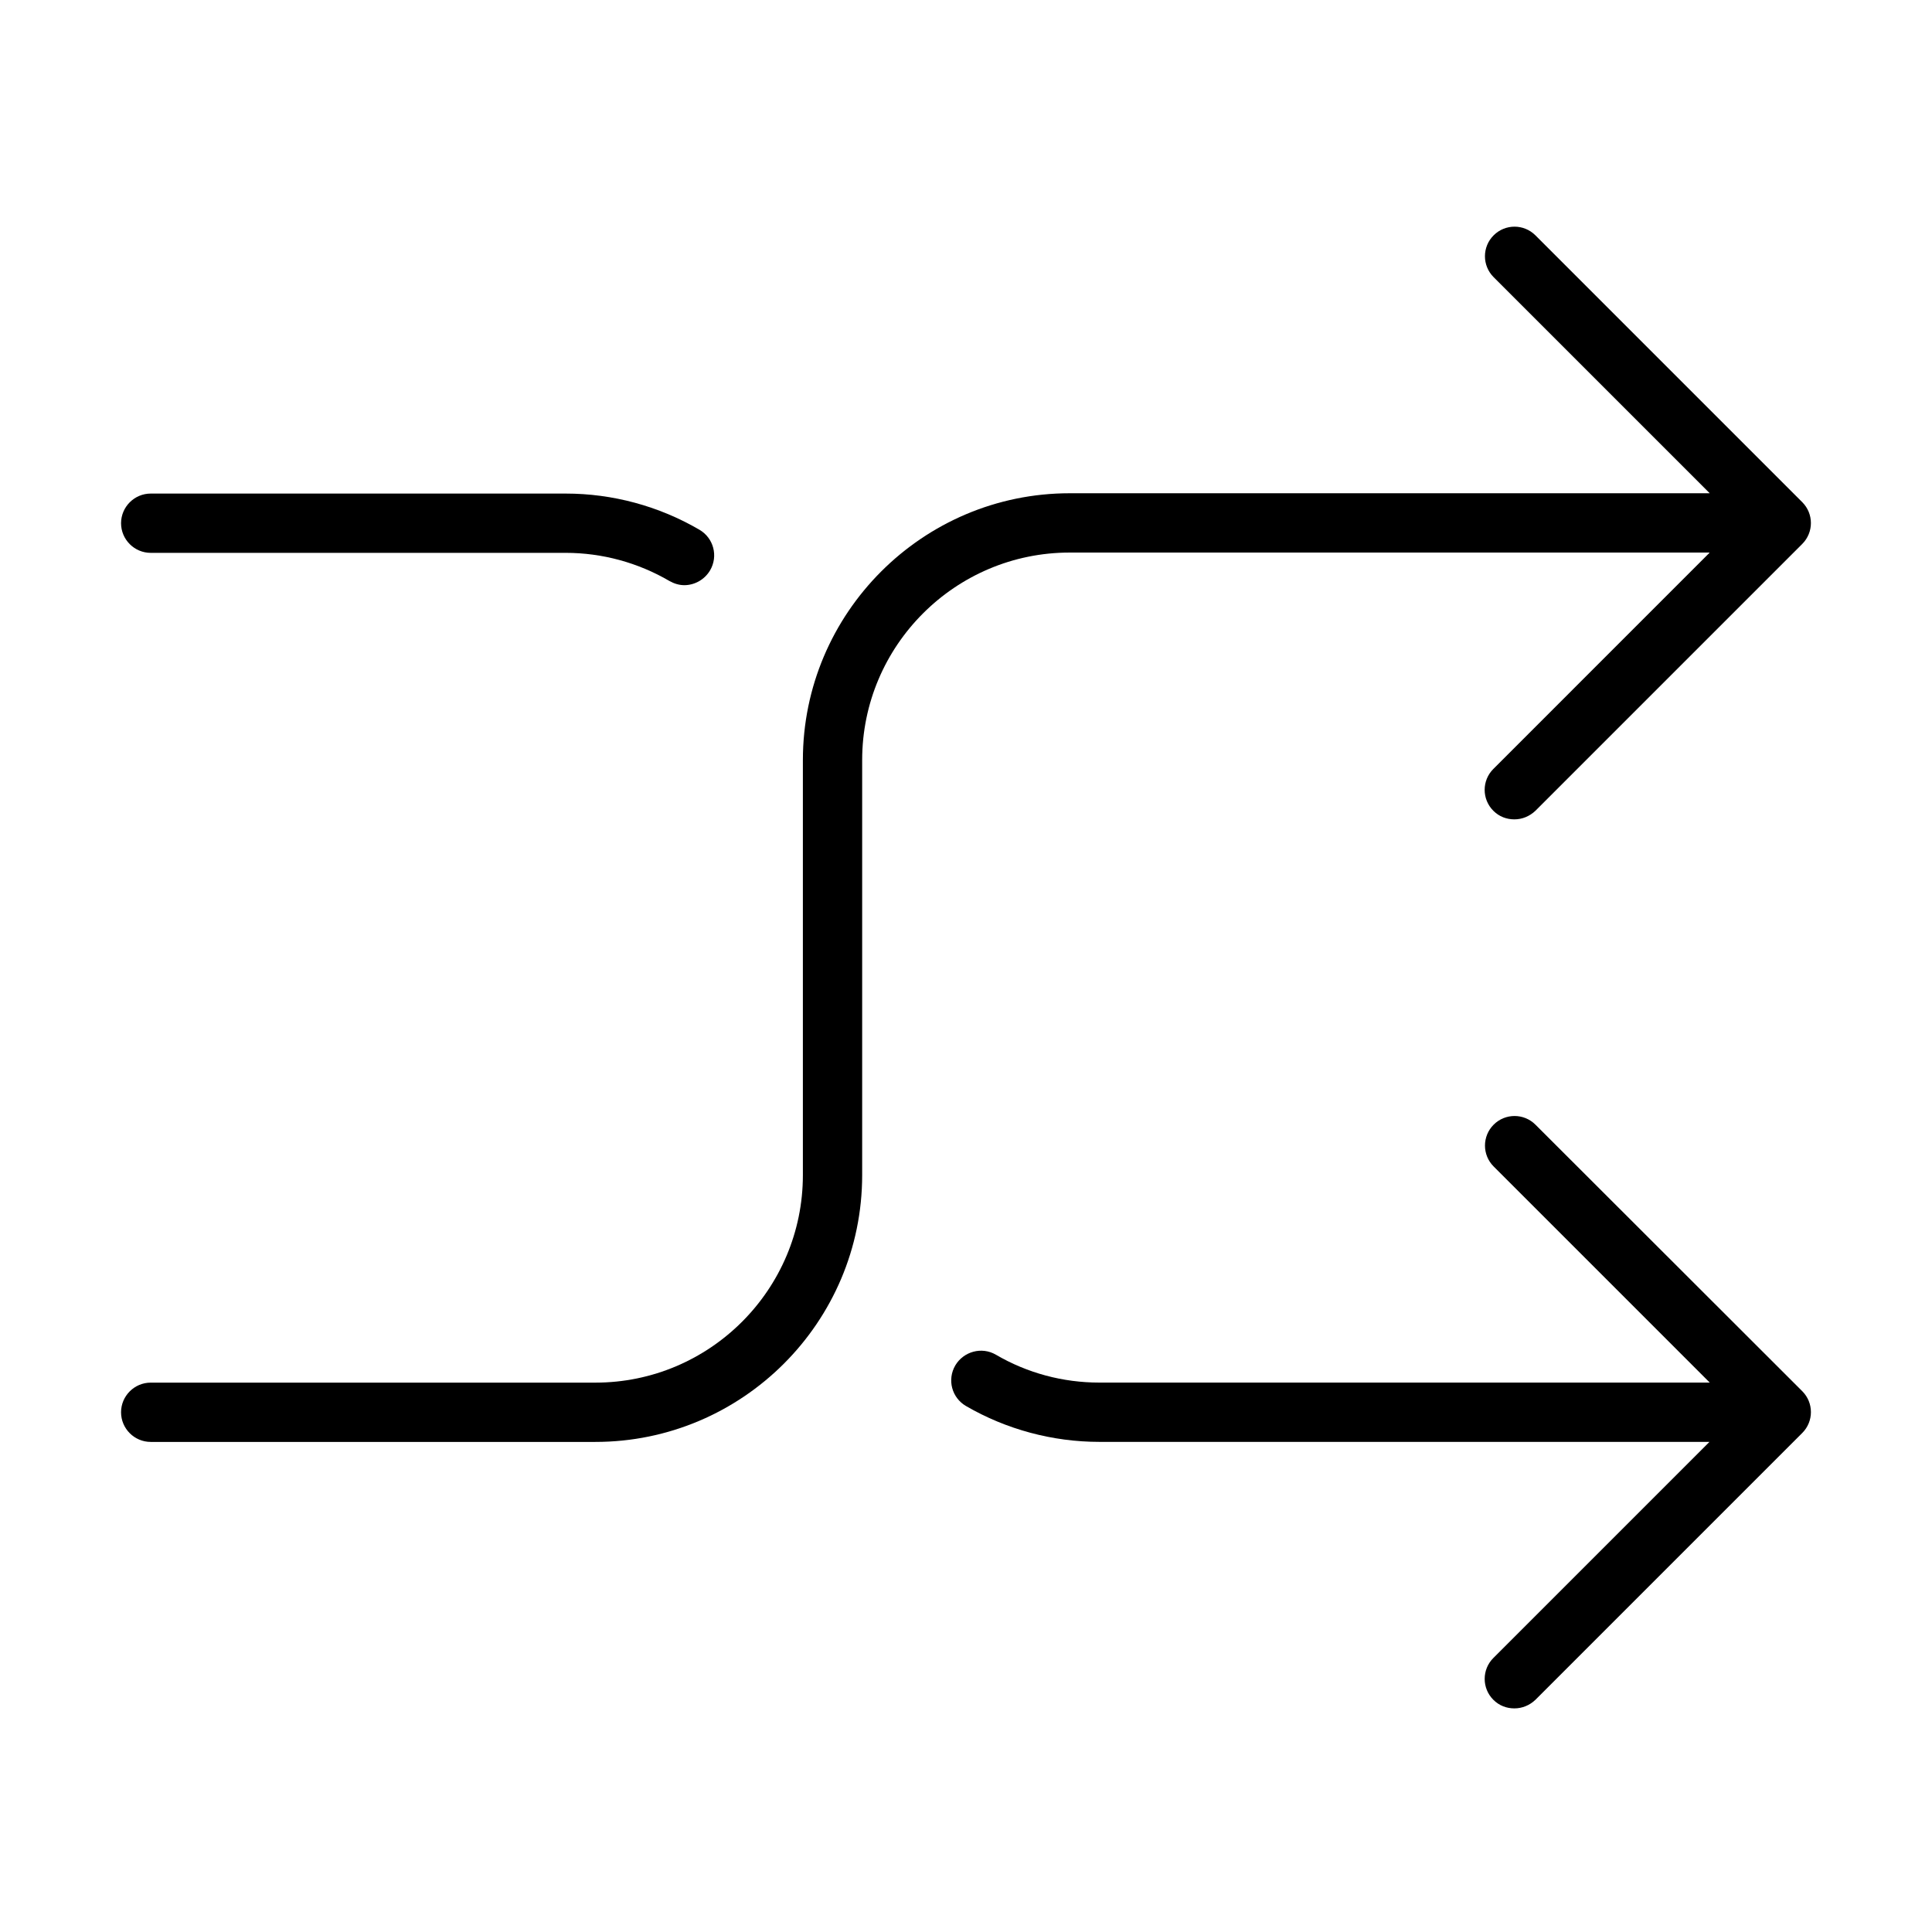 <?xml version="1.0" encoding="UTF-8"?>
<!-- Uploaded to: SVG Repo, www.svgrepo.com, Generator: SVG Repo Mixer Tools -->
<svg fill="#000000" width="800px" height="800px" version="1.1" viewBox="144 144 512 512" xmlns="http://www.w3.org/2000/svg">
 <g>
  <path d="m550.91 442.05c-3.062-3.062-8.012-3.062-11.078 0-3.062 3.066-3.062 8.016 0 11.078l57.273 57.273h-161.76c-9.664 0-19.09-2.516-27.418-7.387-3.769-2.199-8.562-0.863-10.762 2.828-2.203 3.773-0.945 8.566 2.828 10.766 10.684 6.203 22.938 9.504 35.352 9.504h161.68l-57.273 57.273c-3.062 3.062-3.062 8.012 0 11.078 1.57 1.57 3.535 2.277 5.578 2.277s4.008-0.785 5.578-2.277l70.707-70.707c3.062-3.062 3.062-8.016 0-11.078z"/>
  <path d="m597.02 290.51-57.27 57.273c-3.066 3.062-3.066 8.012 0 11.078 1.57 1.57 3.535 2.277 5.578 2.277s4.004-0.785 5.578-2.277l70.707-70.707c3.062-3.066 3.062-8.016 0-11.078l-70.707-70.707c-3.066-3.066-8.016-3.066-11.078 0-3.066 3.062-3.066 8.012 0 11.078l57.273 57.27h-169.62c-38.969 0-70.707 31.742-70.707 70.707v109.99c0 30.328-24.672 54.996-54.996 54.996h-117.84c-4.32 0-7.856 3.535-7.856 7.856s3.535 7.856 7.856 7.856h117.84c38.969 0 70.707-31.738 70.707-70.707v-109.99c0-30.324 24.668-54.992 54.996-54.992h169.54z"/>
  <path d="m183.94 290.51h109.98c9.664 0 19.172 2.594 27.5 7.465 1.258 0.707 2.59 1.102 3.926 1.102 2.672 0 5.344-1.414 6.836-3.93 2.199-3.769 0.941-8.562-2.828-10.762-10.762-6.285-23.02-9.586-35.434-9.586h-109.98c-4.324 0-7.859 3.535-7.859 7.856s3.535 7.856 7.859 7.856z"/>
 </g>
</svg>